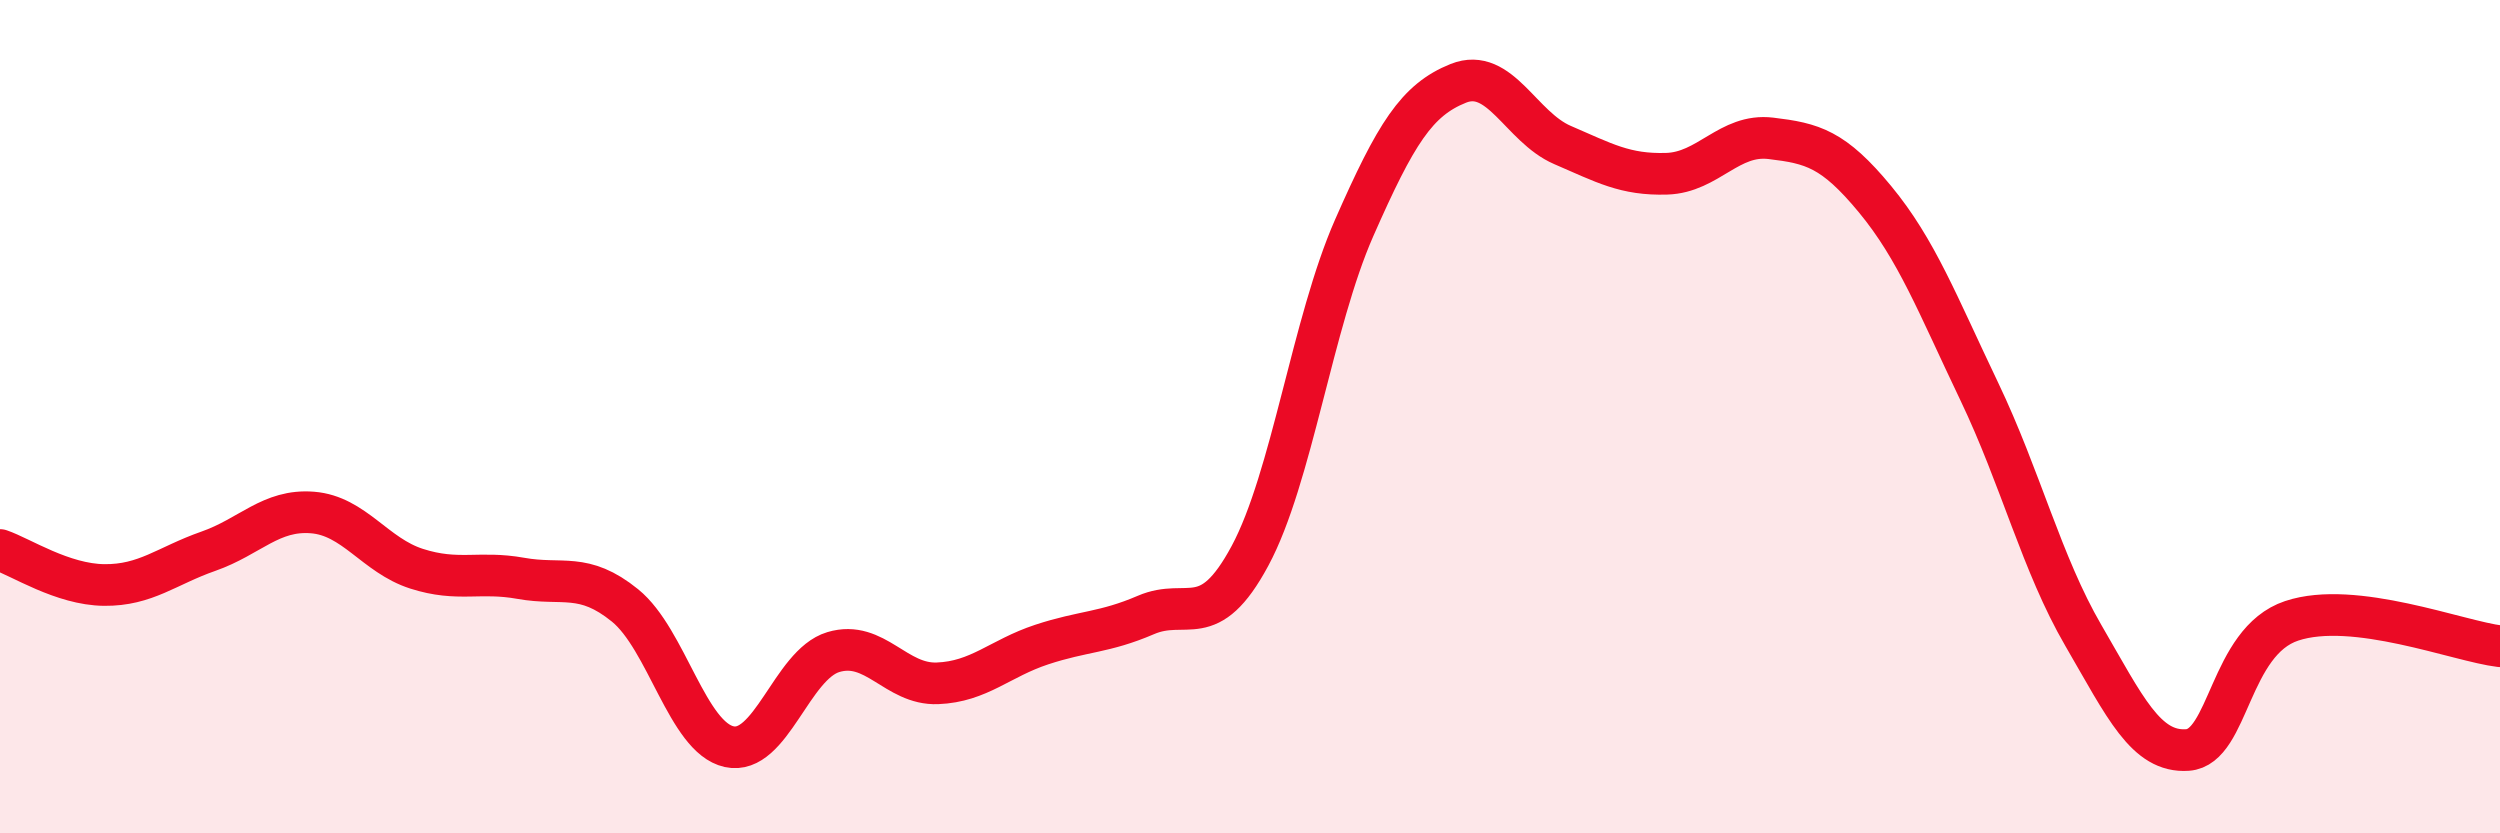 
    <svg width="60" height="20" viewBox="0 0 60 20" xmlns="http://www.w3.org/2000/svg">
      <path
        d="M 0,13.2 C 0.5,13.37 1.5,14.03 2.5,14.04 C 3.5,14.05 4,13.58 5,13.23 C 6,12.88 6.5,12.22 7.5,12.3 C 8.5,12.38 9,13.33 10,13.65 C 11,13.97 11.5,13.7 12.5,13.88 C 13.5,14.06 14,13.72 15,14.53 C 16,15.34 16.5,17.7 17.5,17.92 C 18.5,18.14 19,15.95 20,15.65 C 21,15.35 21.5,16.44 22.5,16.4 C 23.5,16.36 24,15.8 25,15.47 C 26,15.14 26.5,15.19 27.5,14.76 C 28.5,14.33 29,15.2 30,13.34 C 31,11.48 31.5,7.74 32.5,5.47 C 33.5,3.2 34,2.4 35,2 C 36,1.6 36.5,3.05 37.5,3.48 C 38.5,3.91 39,4.2 40,4.17 C 41,4.14 41.5,3.2 42.5,3.32 C 43.5,3.44 44,3.57 45,4.78 C 46,5.99 46.5,7.3 47.5,9.39 C 48.5,11.48 49,13.53 50,15.25 C 51,16.97 51.5,18.07 52.5,18 C 53.5,17.93 53.5,15.4 55,14.9 C 56.5,14.4 59,15.39 60,15.51L60 20L0 20Z"
        fill="#EB0A25"
        opacity="0.1"
        stroke-linecap="round"
        stroke-linejoin="round"
      />
      <path
        d="M 0,13.2 C 0.5,13.37 1.5,14.03 2.5,14.04 C 3.5,14.05 4,13.58 5,13.23 C 6,12.88 6.5,12.22 7.5,12.3 C 8.5,12.38 9,13.33 10,13.65 C 11,13.97 11.5,13.7 12.5,13.88 C 13.5,14.06 14,13.72 15,14.53 C 16,15.34 16.5,17.7 17.5,17.92 C 18.5,18.14 19,15.95 20,15.65 C 21,15.35 21.5,16.44 22.5,16.4 C 23.5,16.36 24,15.8 25,15.47 C 26,15.14 26.5,15.19 27.5,14.76 C 28.5,14.33 29,15.2 30,13.34 C 31,11.48 31.5,7.74 32.5,5.47 C 33.5,3.2 34,2.4 35,2 C 36,1.6 36.5,3.05 37.5,3.48 C 38.5,3.91 39,4.2 40,4.17 C 41,4.14 41.5,3.2 42.5,3.32 C 43.5,3.44 44,3.57 45,4.78 C 46,5.99 46.5,7.3 47.5,9.39 C 48.5,11.48 49,13.53 50,15.25 C 51,16.97 51.5,18.07 52.5,18 C 53.5,17.93 53.5,15.4 55,14.9 C 56.5,14.4 59,15.39 60,15.51"
        stroke="#EB0A25"
        stroke-width="1"
        fill="none"
        stroke-linecap="round"
        stroke-linejoin="round"
      />
    </svg>
  